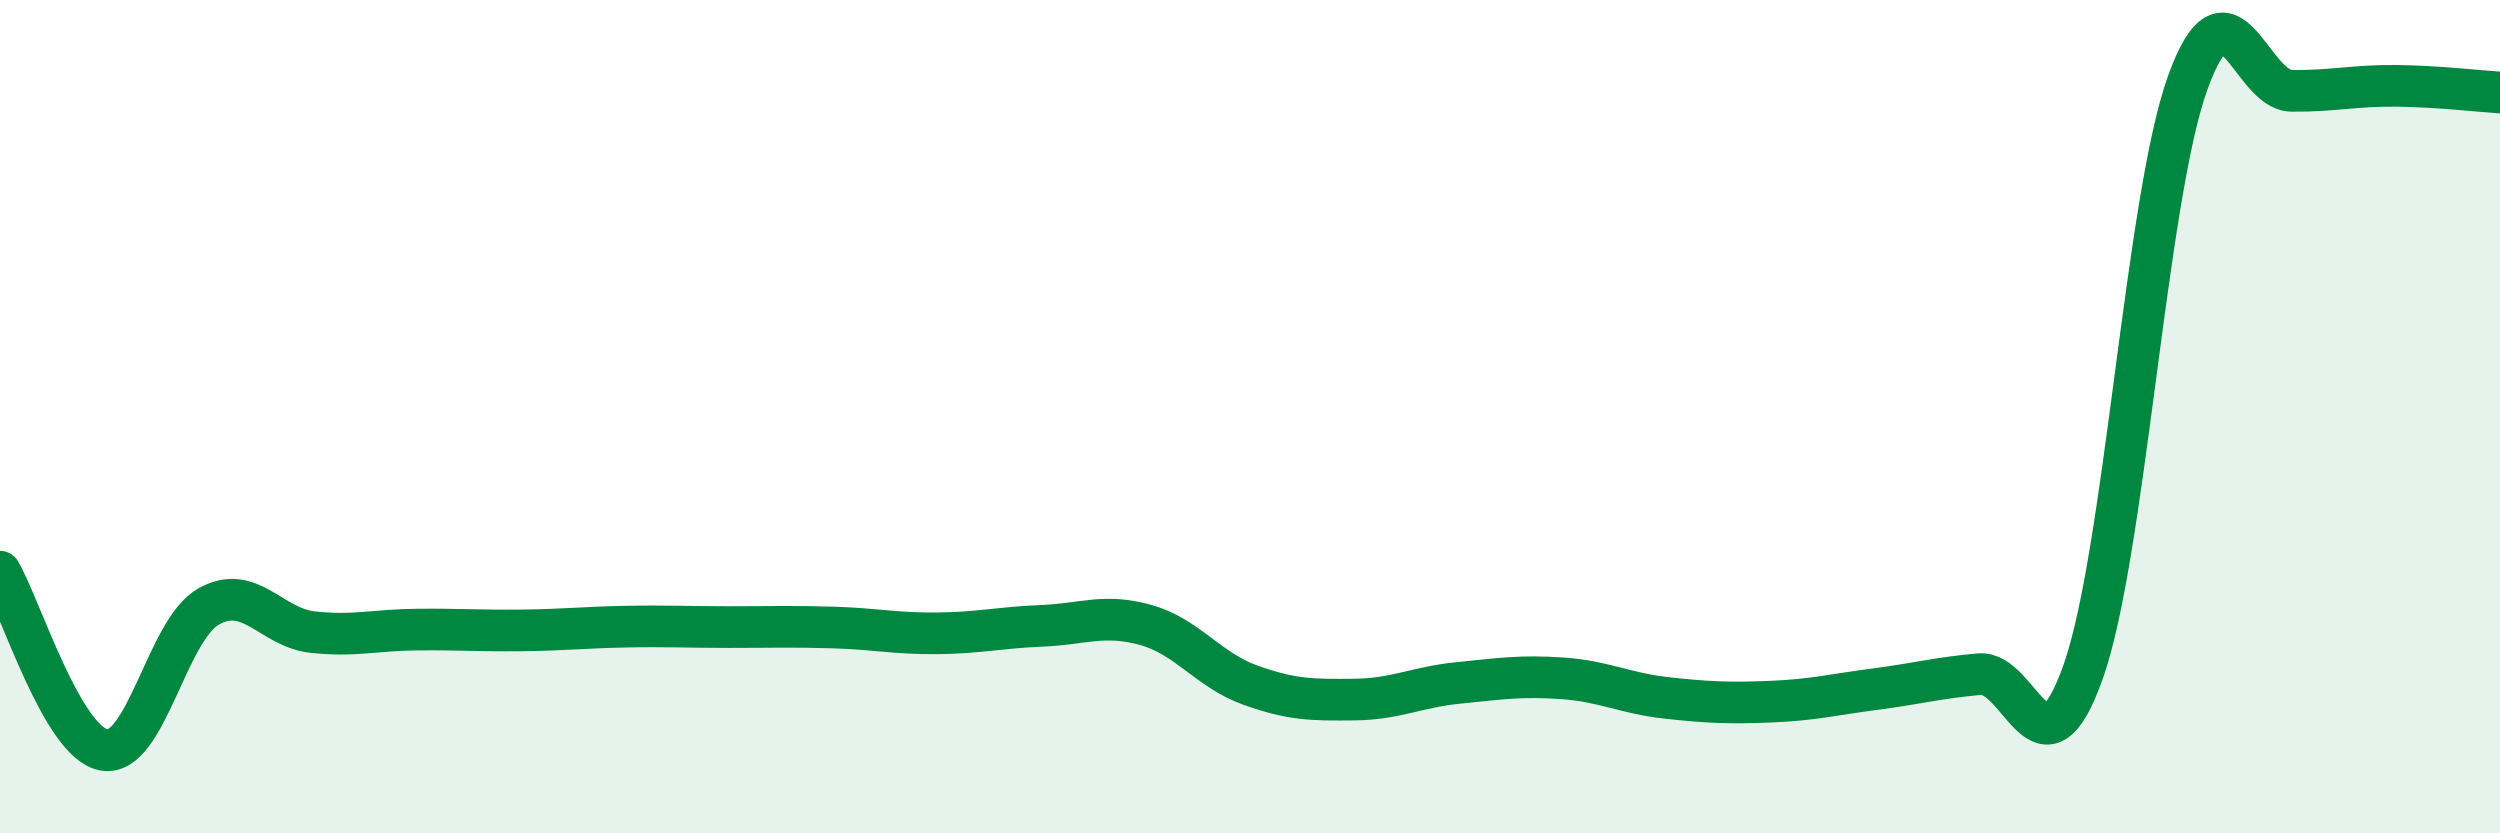 
    <svg width="60" height="20" viewBox="0 0 60 20" xmlns="http://www.w3.org/2000/svg">
      <path
        d="M 0,13.72 C 0.5,14.58 1.5,17.83 2.5,18 C 3.5,18.17 4,15.13 5,14.56 C 6,13.99 6.5,15.06 7.5,15.17 C 8.5,15.28 9,15.12 10,15.11 C 11,15.1 11.5,15.14 12.5,15.13 C 13.5,15.12 14,15.06 15,15.04 C 16,15.02 16.5,15.05 17.5,15.05 C 18.5,15.05 19,15.03 20,15.06 C 21,15.09 21.5,15.21 22.5,15.2 C 23.5,15.19 24,15.06 25,15.02 C 26,14.98 26.5,14.72 27.5,15 C 28.5,15.28 29,16.08 30,16.44 C 31,16.8 31.5,16.8 32.5,16.79 C 33.5,16.78 34,16.49 35,16.39 C 36,16.29 36.5,16.21 37.5,16.28 C 38.5,16.35 39,16.64 40,16.75 C 41,16.86 41.5,16.88 42.5,16.84 C 43.5,16.8 44,16.67 45,16.54 C 46,16.41 46.5,16.27 47.5,16.18 C 48.5,16.09 49,18.95 50,16.11 C 51,13.27 51.5,4.79 52.5,2 C 53.5,-0.79 54,2.17 55,2.18 C 56,2.19 56.5,2.05 57.5,2.06 C 58.5,2.07 59.5,2.19 60,2.22L60 20L0 20Z"
        fill="#008740"
        opacity="0.1"
        stroke-linecap="round"
        stroke-linejoin="round"
      />
      <path
        d="M 0,13.72 C 0.5,14.58 1.5,17.83 2.5,18 C 3.5,18.17 4,15.13 5,14.56 C 6,13.99 6.5,15.06 7.5,15.17 C 8.5,15.28 9,15.12 10,15.11 C 11,15.1 11.5,15.14 12.5,15.13 C 13.5,15.12 14,15.06 15,15.04 C 16,15.02 16.5,15.05 17.5,15.05 C 18.5,15.05 19,15.03 20,15.06 C 21,15.09 21.5,15.21 22.5,15.2 C 23.5,15.19 24,15.06 25,15.02 C 26,14.98 26.5,14.72 27.5,15 C 28.5,15.28 29,16.08 30,16.44 C 31,16.8 31.5,16.8 32.5,16.79 C 33.5,16.78 34,16.49 35,16.39 C 36,16.29 36.5,16.21 37.5,16.28 C 38.5,16.35 39,16.64 40,16.75 C 41,16.86 41.5,16.88 42.5,16.84 C 43.5,16.8 44,16.67 45,16.54 C 46,16.41 46.5,16.27 47.5,16.18 C 48.5,16.09 49,18.95 50,16.11 C 51,13.27 51.5,4.79 52.5,2 C 53.5,-0.79 54,2.17 55,2.18 C 56,2.19 56.5,2.05 57.5,2.06 C 58.5,2.07 59.5,2.19 60,2.22"
        stroke="#008740"
        stroke-width="1"
        fill="none"
        stroke-linecap="round"
        stroke-linejoin="round"
      />
    </svg>
  